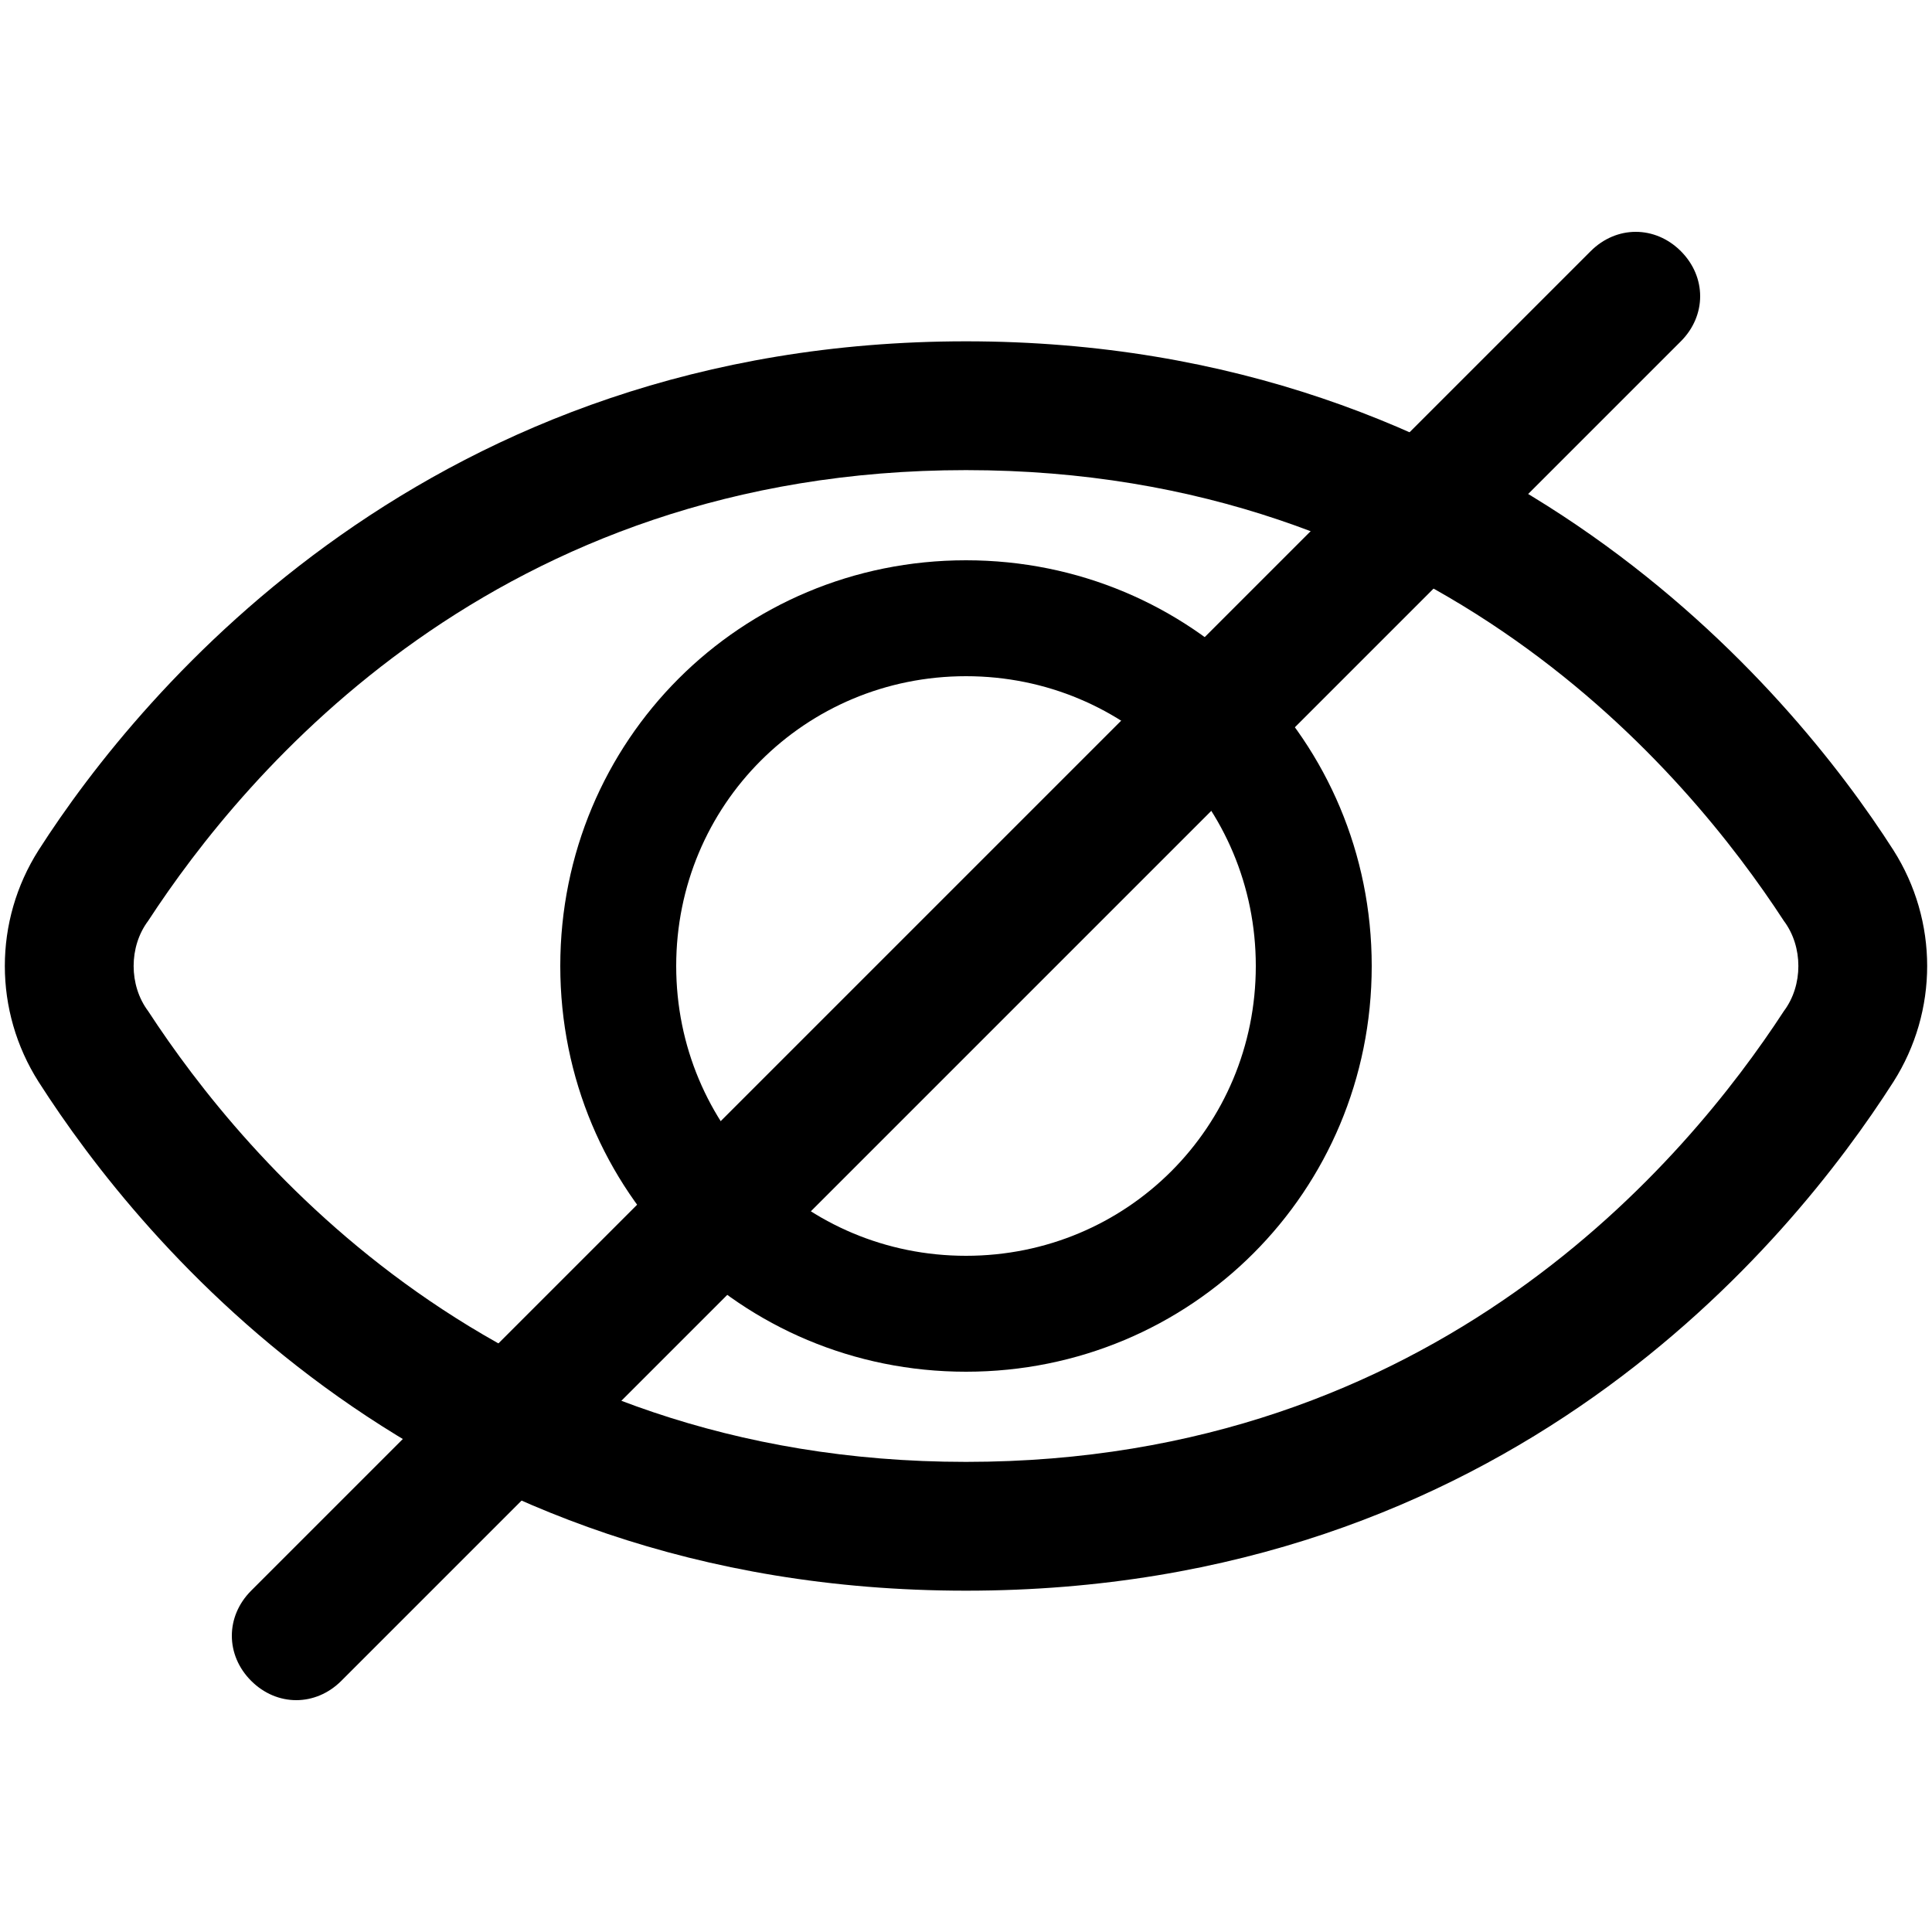 <?xml version="1.0" encoding="utf-8"?>
<!-- Generator: Adobe Illustrator 25.0.0, SVG Export Plug-In . SVG Version: 6.00 Build 0)  -->
<svg version="1.1" id="Layer_1" xmlns="http://www.w3.org/2000/svg" xmlns:xlink="http://www.w3.org/1999/xlink" x="0px" y="0px"
	 viewBox="0 0 30 30" style="enable-background:new 0 0 30 30;" xml:space="preserve">
<style type="text/css">
	.st0{fill-rule:evenodd;clip-rule:evenodd;}
</style>
<g>
	<path class="st0" d="M21.3,15c0,3.5-2.8,6.3-6.3,6.3c-3.5,0-6.3-2.8-6.3-6.3s2.8-6.3,6.3-6.3C18.5,8.7,21.3,11.5,21.3,15z M19.5,15
		c0,2.5-2,4.5-4.5,4.5c-2.5,0-4.5-2-4.5-4.5s2-4.5,4.5-4.5C17.5,10.5,19.5,12.5,19.5,15z"/>
	<path class="st0" d="M15,5.3c-8.3,0-12.8,5.4-14.4,7.9c-0.7,1.1-0.7,2.5,0,3.6c1.6,2.5,6,7.9,14.4,7.9s12.8-5.4,14.4-7.9
		c0.7-1.1,0.7-2.5,0-3.6C27.8,10.7,23.3,5.3,15,5.3z M2.3,14.3c1.5-2.3,5.4-7,12.7-7c7.3,0,11.2,4.7,12.7,7c0.3,0.4,0.3,1,0,1.4
		c-1.5,2.3-5.4,7-12.7,7c-7.3,0-11.2-4.7-12.7-7C2,15.3,2,14.7,2.3,14.3z"/>
	<path class="st0" d="M26.1,3.9c0.4,0.4,0.4,1,0,1.4L5.3,26.1c-0.4,0.4-1,0.4-1.4,0l0,0c-0.4-0.4-0.4-1,0-1.4L24.7,3.9
		C25.1,3.5,25.7,3.5,26.1,3.9L26.1,3.9z"/>
</g>
</svg>
